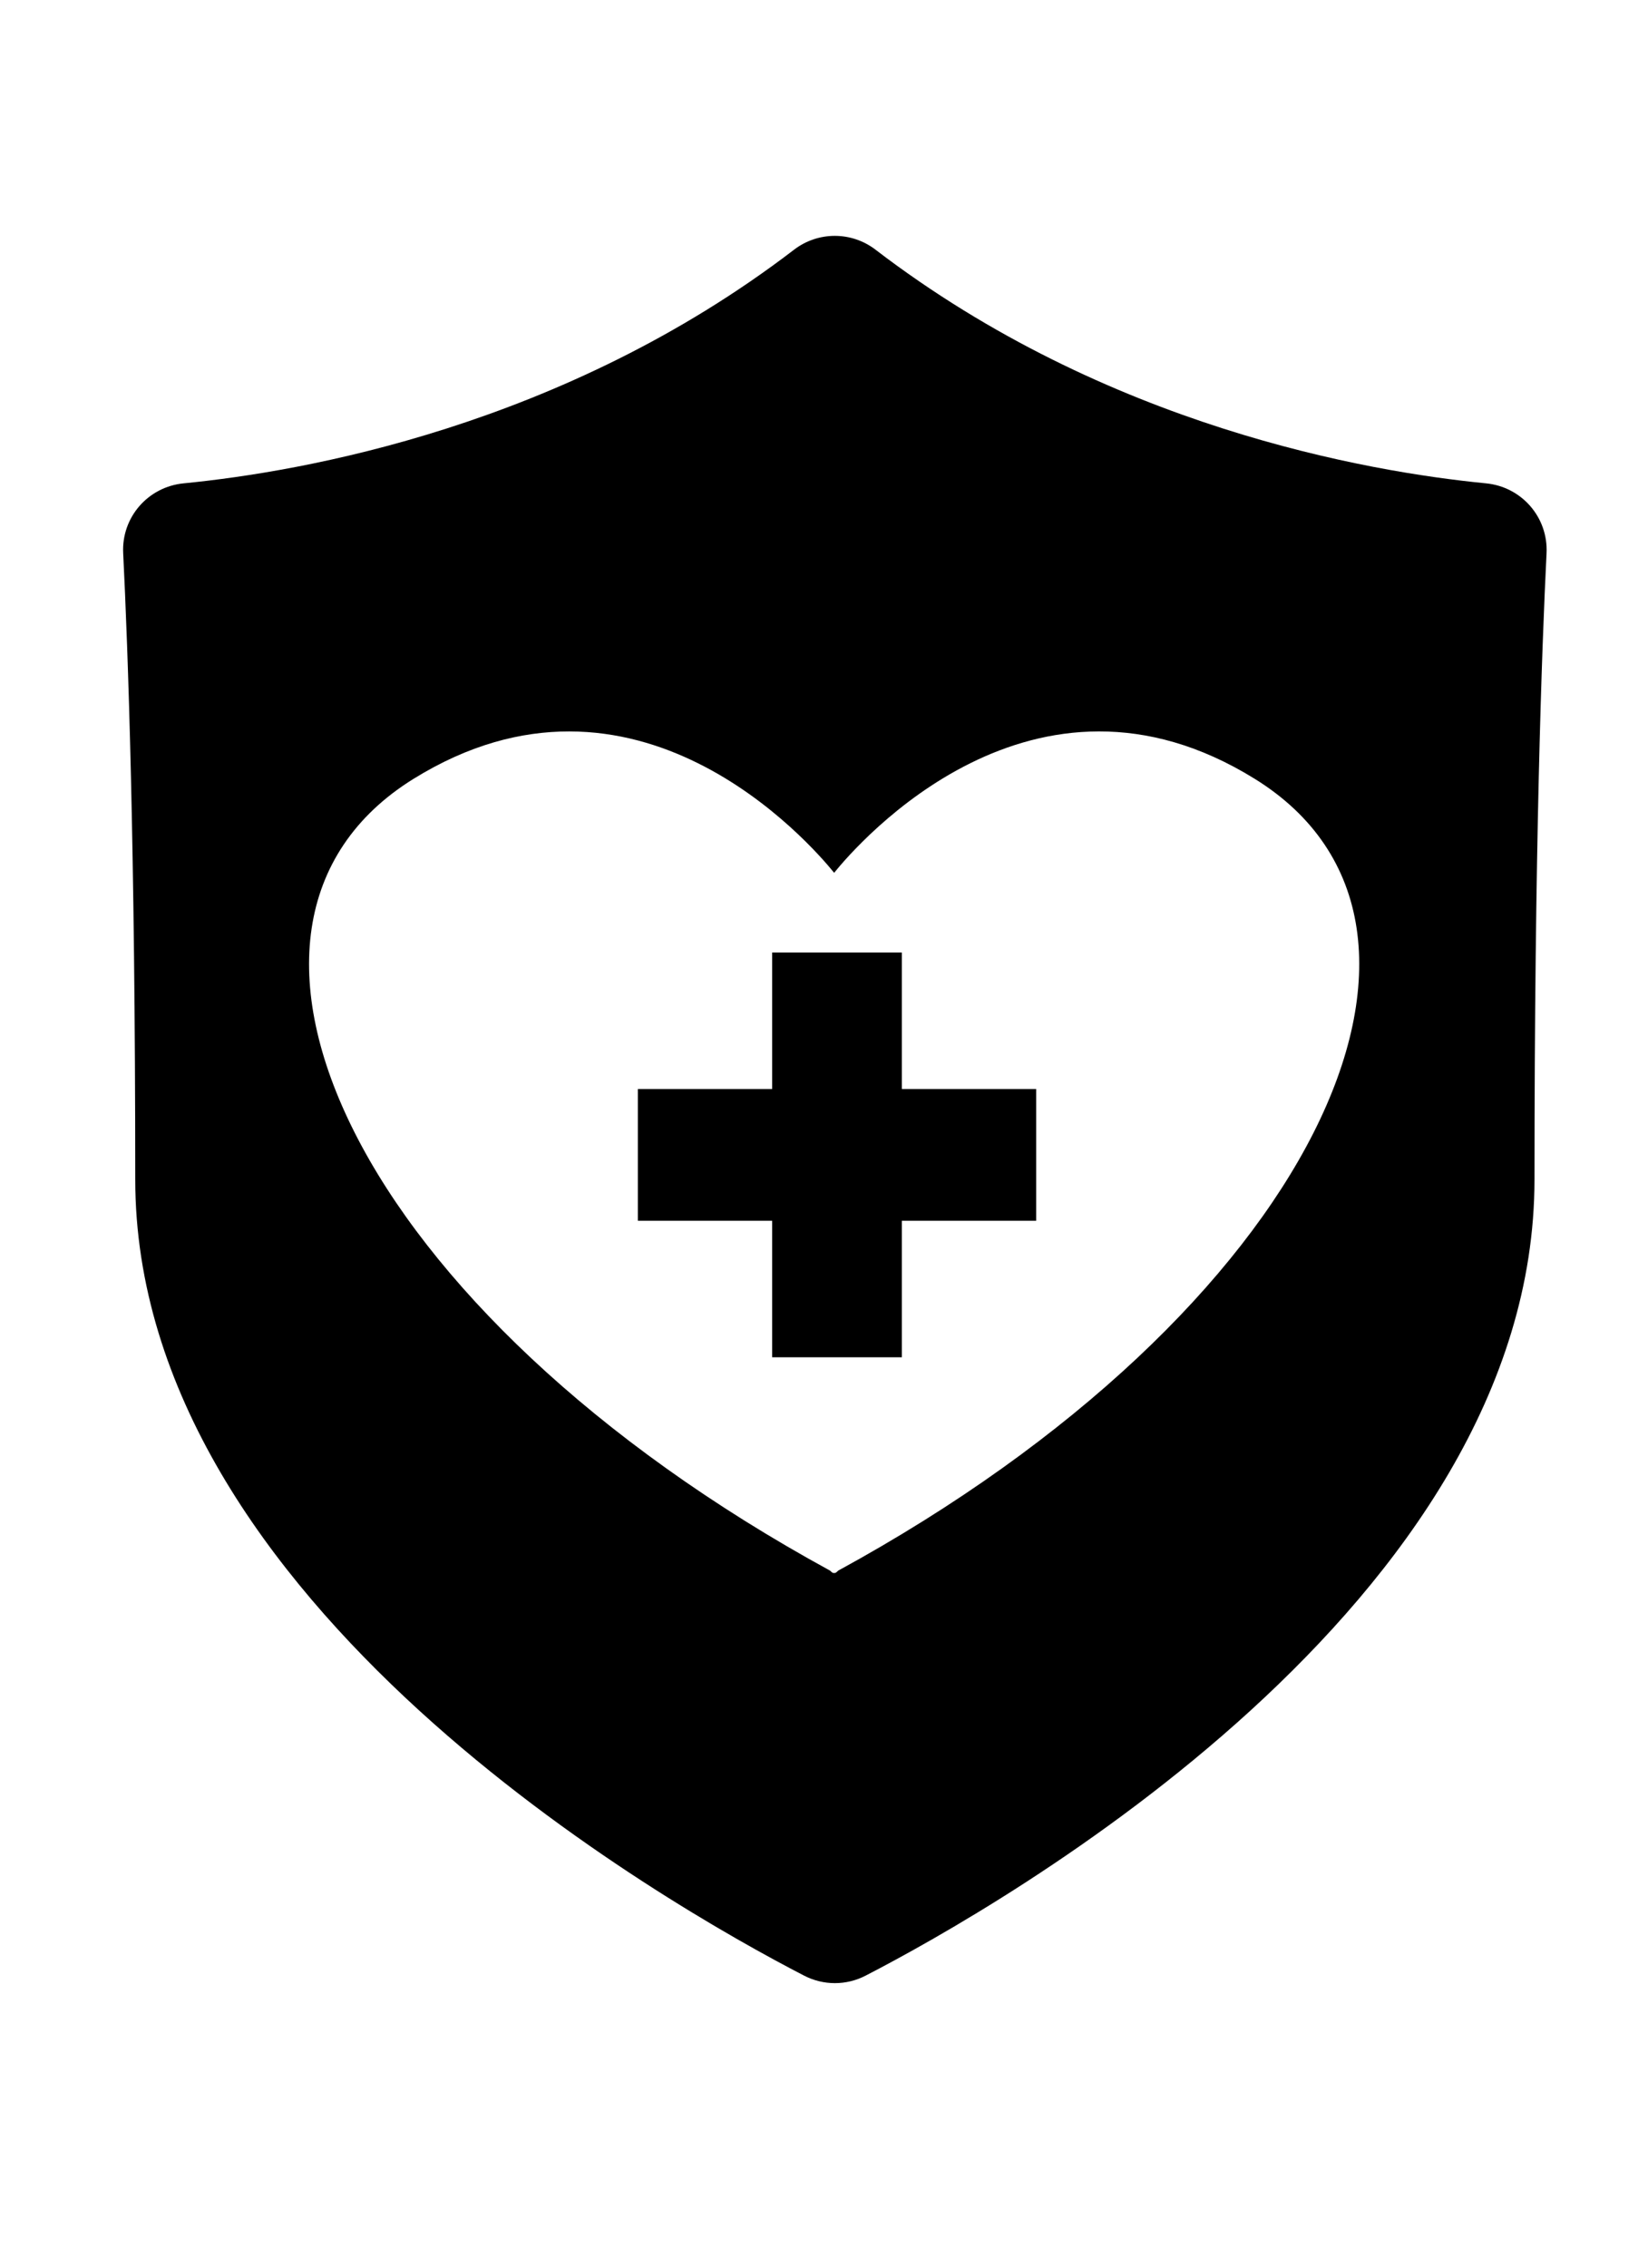 <svg xml:space="preserve" style="enable-background:new 0 0 226.77 311.81;" viewBox="0 0 226.77 311.81" y="0px" x="0px" xmlns:xlink="http://www.w3.org/1999/xlink" xmlns="http://www.w3.org/2000/svg" id="Layer_1" version="1.1">
<path d="M204.48,66.46c-16.28-1.59-52.22-7.8-84.01-32.13c-3.31-2.53-7.89-2.53-11.2,0C77.49,58.66,41.55,64.87,25.27,66.46
	c-4.91,0.48-8.57,4.68-8.32,9.61c0.65,13.07,1.66,40.74,1.66,86.11c0,58.28,73.43,99.87,92.03,109.47c2.67,1.38,5.82,1.38,8.48,0
	c18.6-9.6,92.03-51.19,92.03-109.47c0-45.38,1.01-73.05,1.66-86.11C213.05,71.14,209.39,66.94,204.48,66.46z M115.33,215.97
	c0,0-0.36,0.41-0.55,0.31c-0.19,0.1-0.55-0.31-0.55-0.31c-65.32-35.62-90-88.63-57.34-108.87c30.5-18.9,54.6,8.85,57.89,12.91
	c3.29-4.07,27.4-31.81,57.89-12.91C205.33,127.33,180.65,180.35,115.33,215.97z M124.1,149.74h18.48v18.12H124.1v18.77h-17.85
	v-18.77H87.77v-18.12h18.48v-18.77h17.85V149.74z"></path>
</svg>
